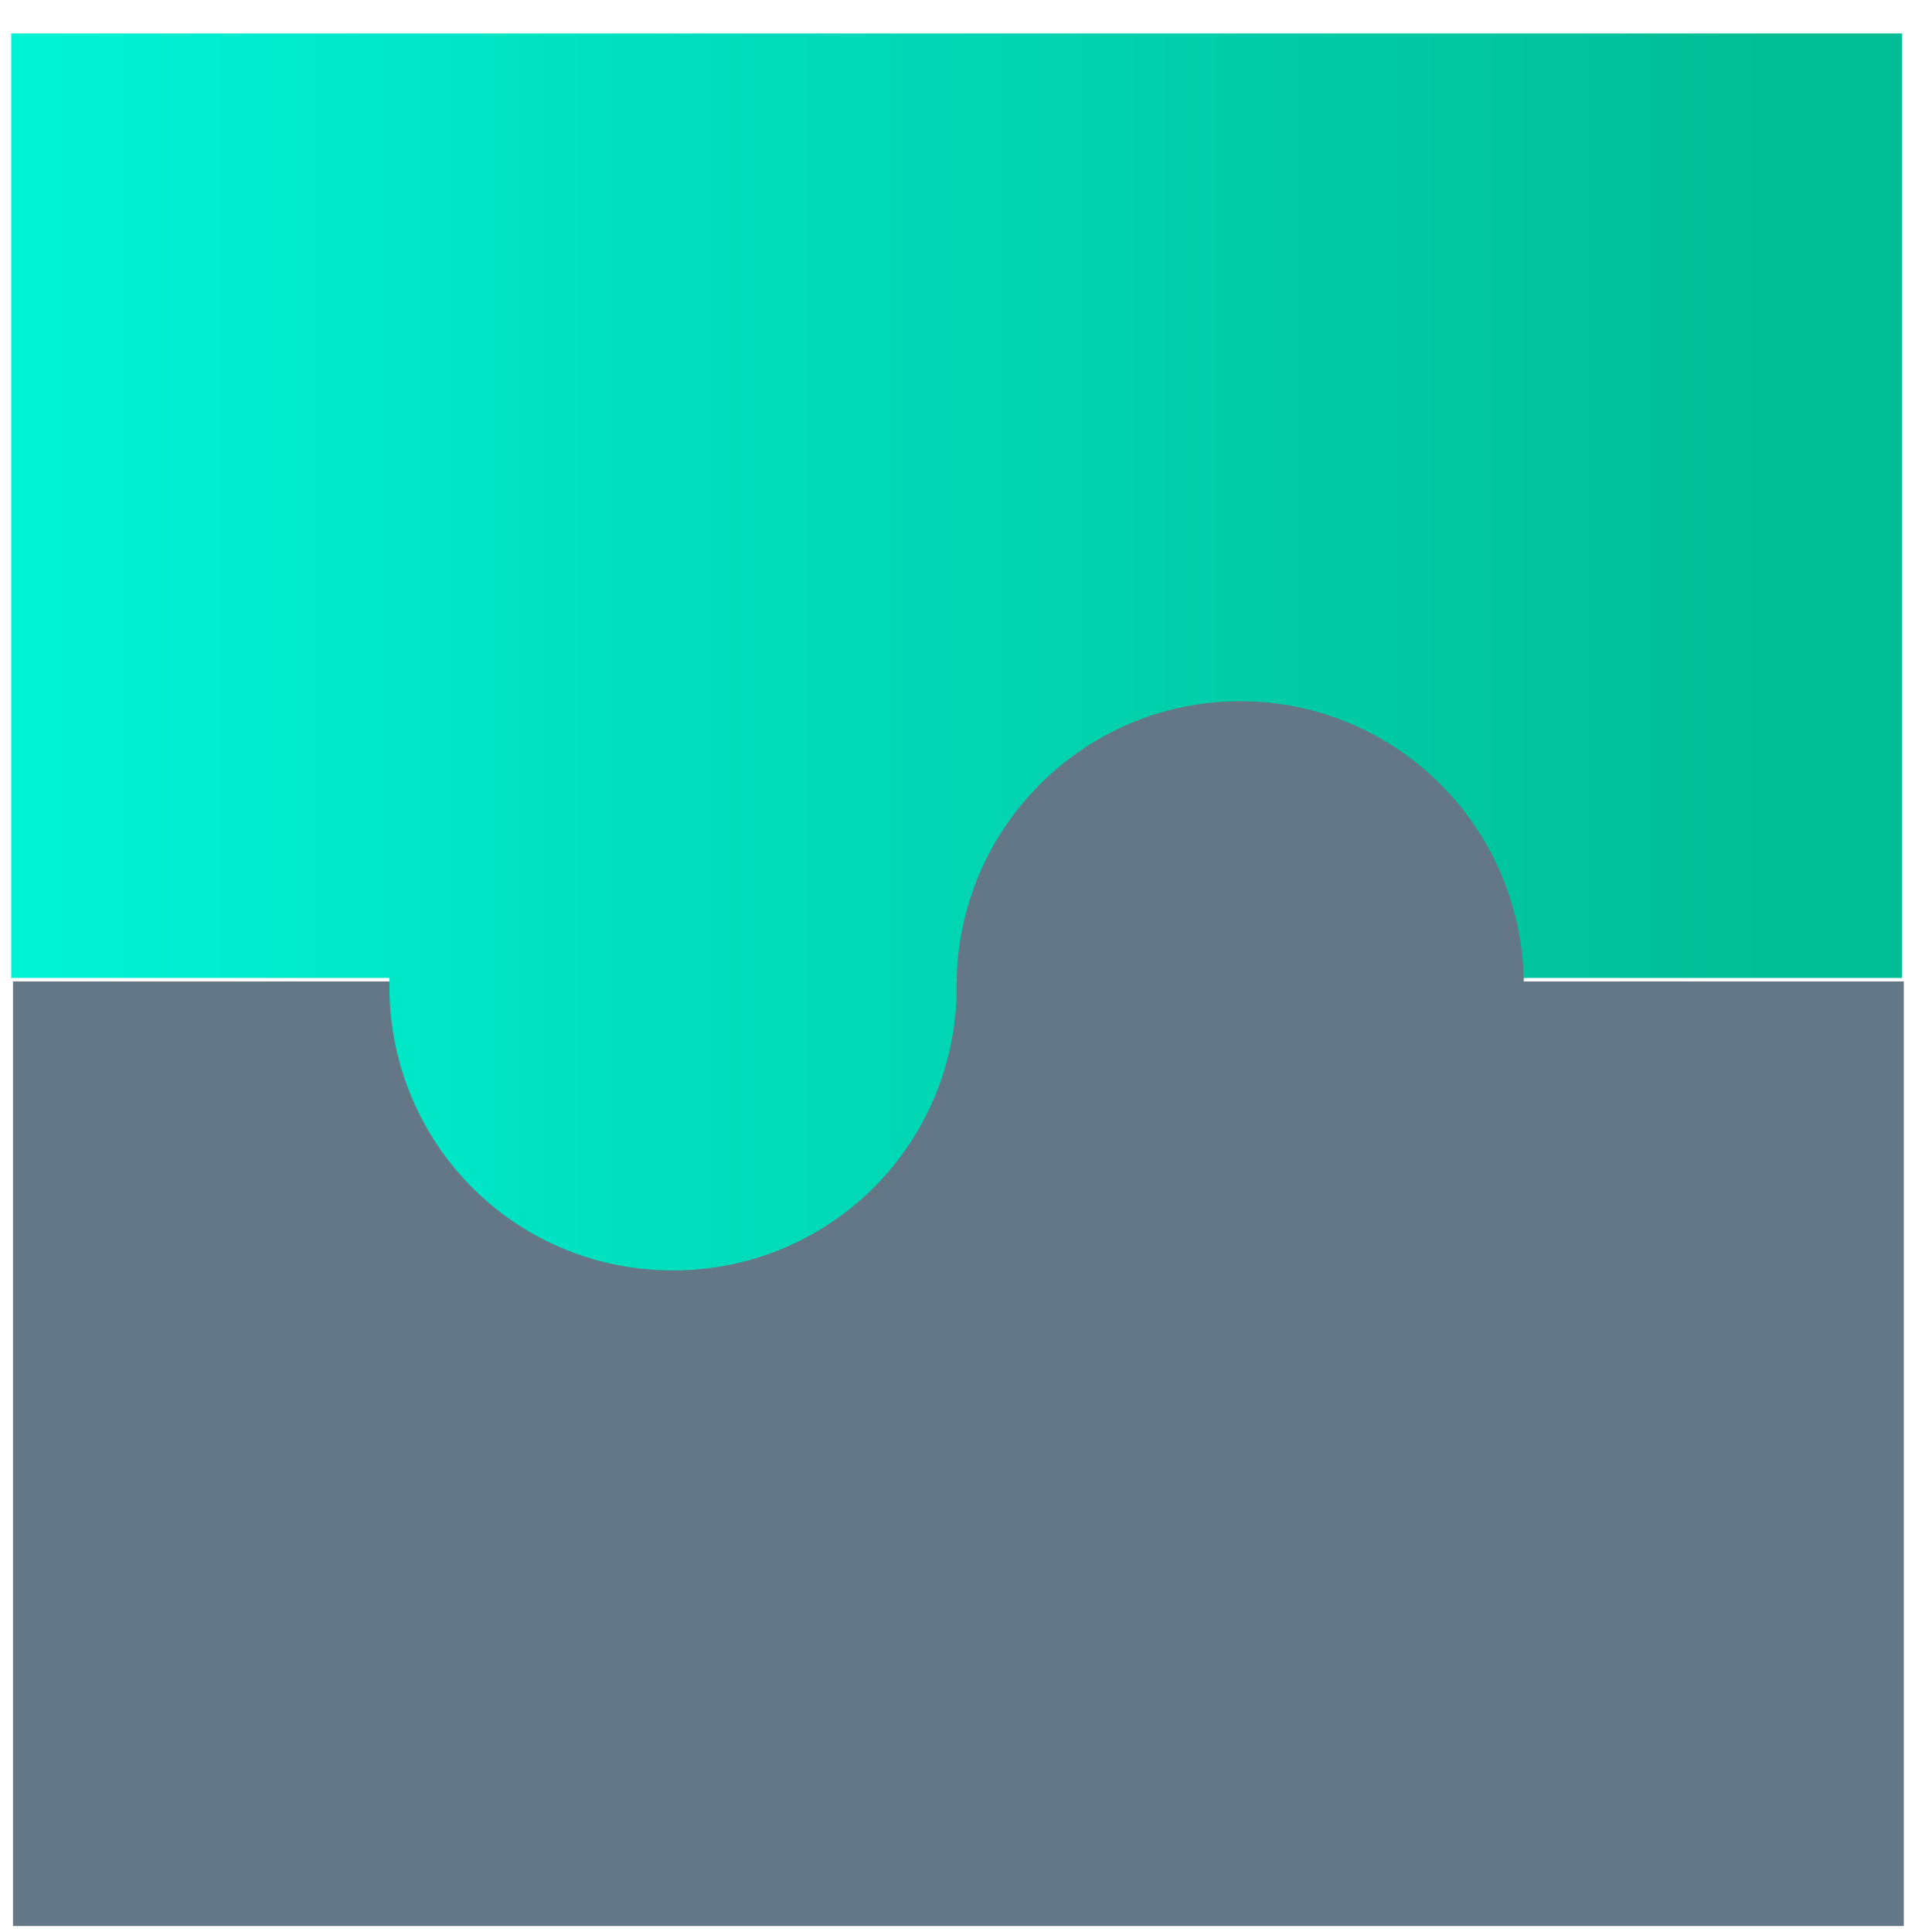 <?xml version="1.0" encoding="UTF-8"?> <svg xmlns="http://www.w3.org/2000/svg" width="49" height="49" fill="none"> <path d="M.33 24.892v23.956h47.955V24.892H.33z" fill="#637786"></path> <path d="M.285 24.803h9.591v.2c0 4.01 3.197 7.217 7.193 7.217a7.175 7.175 0 007.194-7.216v-.201H48.24V.848H.285v23.955z" fill="url(#paint0_linear)"></path> <path d="M31.455 32.218c3.973 0 7.193-3.23 7.193-7.216s-3.22-7.217-7.193-7.217c-3.973 0-7.193 3.231-7.193 7.217 0 3.986 3.22 7.216 7.193 7.216z" fill="#637786"></path> <defs> <linearGradient id="paint0_linear" x1="1.05" y1="16.534" x2="47.057" y2="16.534" gradientUnits="userSpaceOnUse"> <stop stop-color="#00F2D5"></stop> <stop offset=".953" stop-color="#01BD95"></stop> </linearGradient> </defs> </svg> 